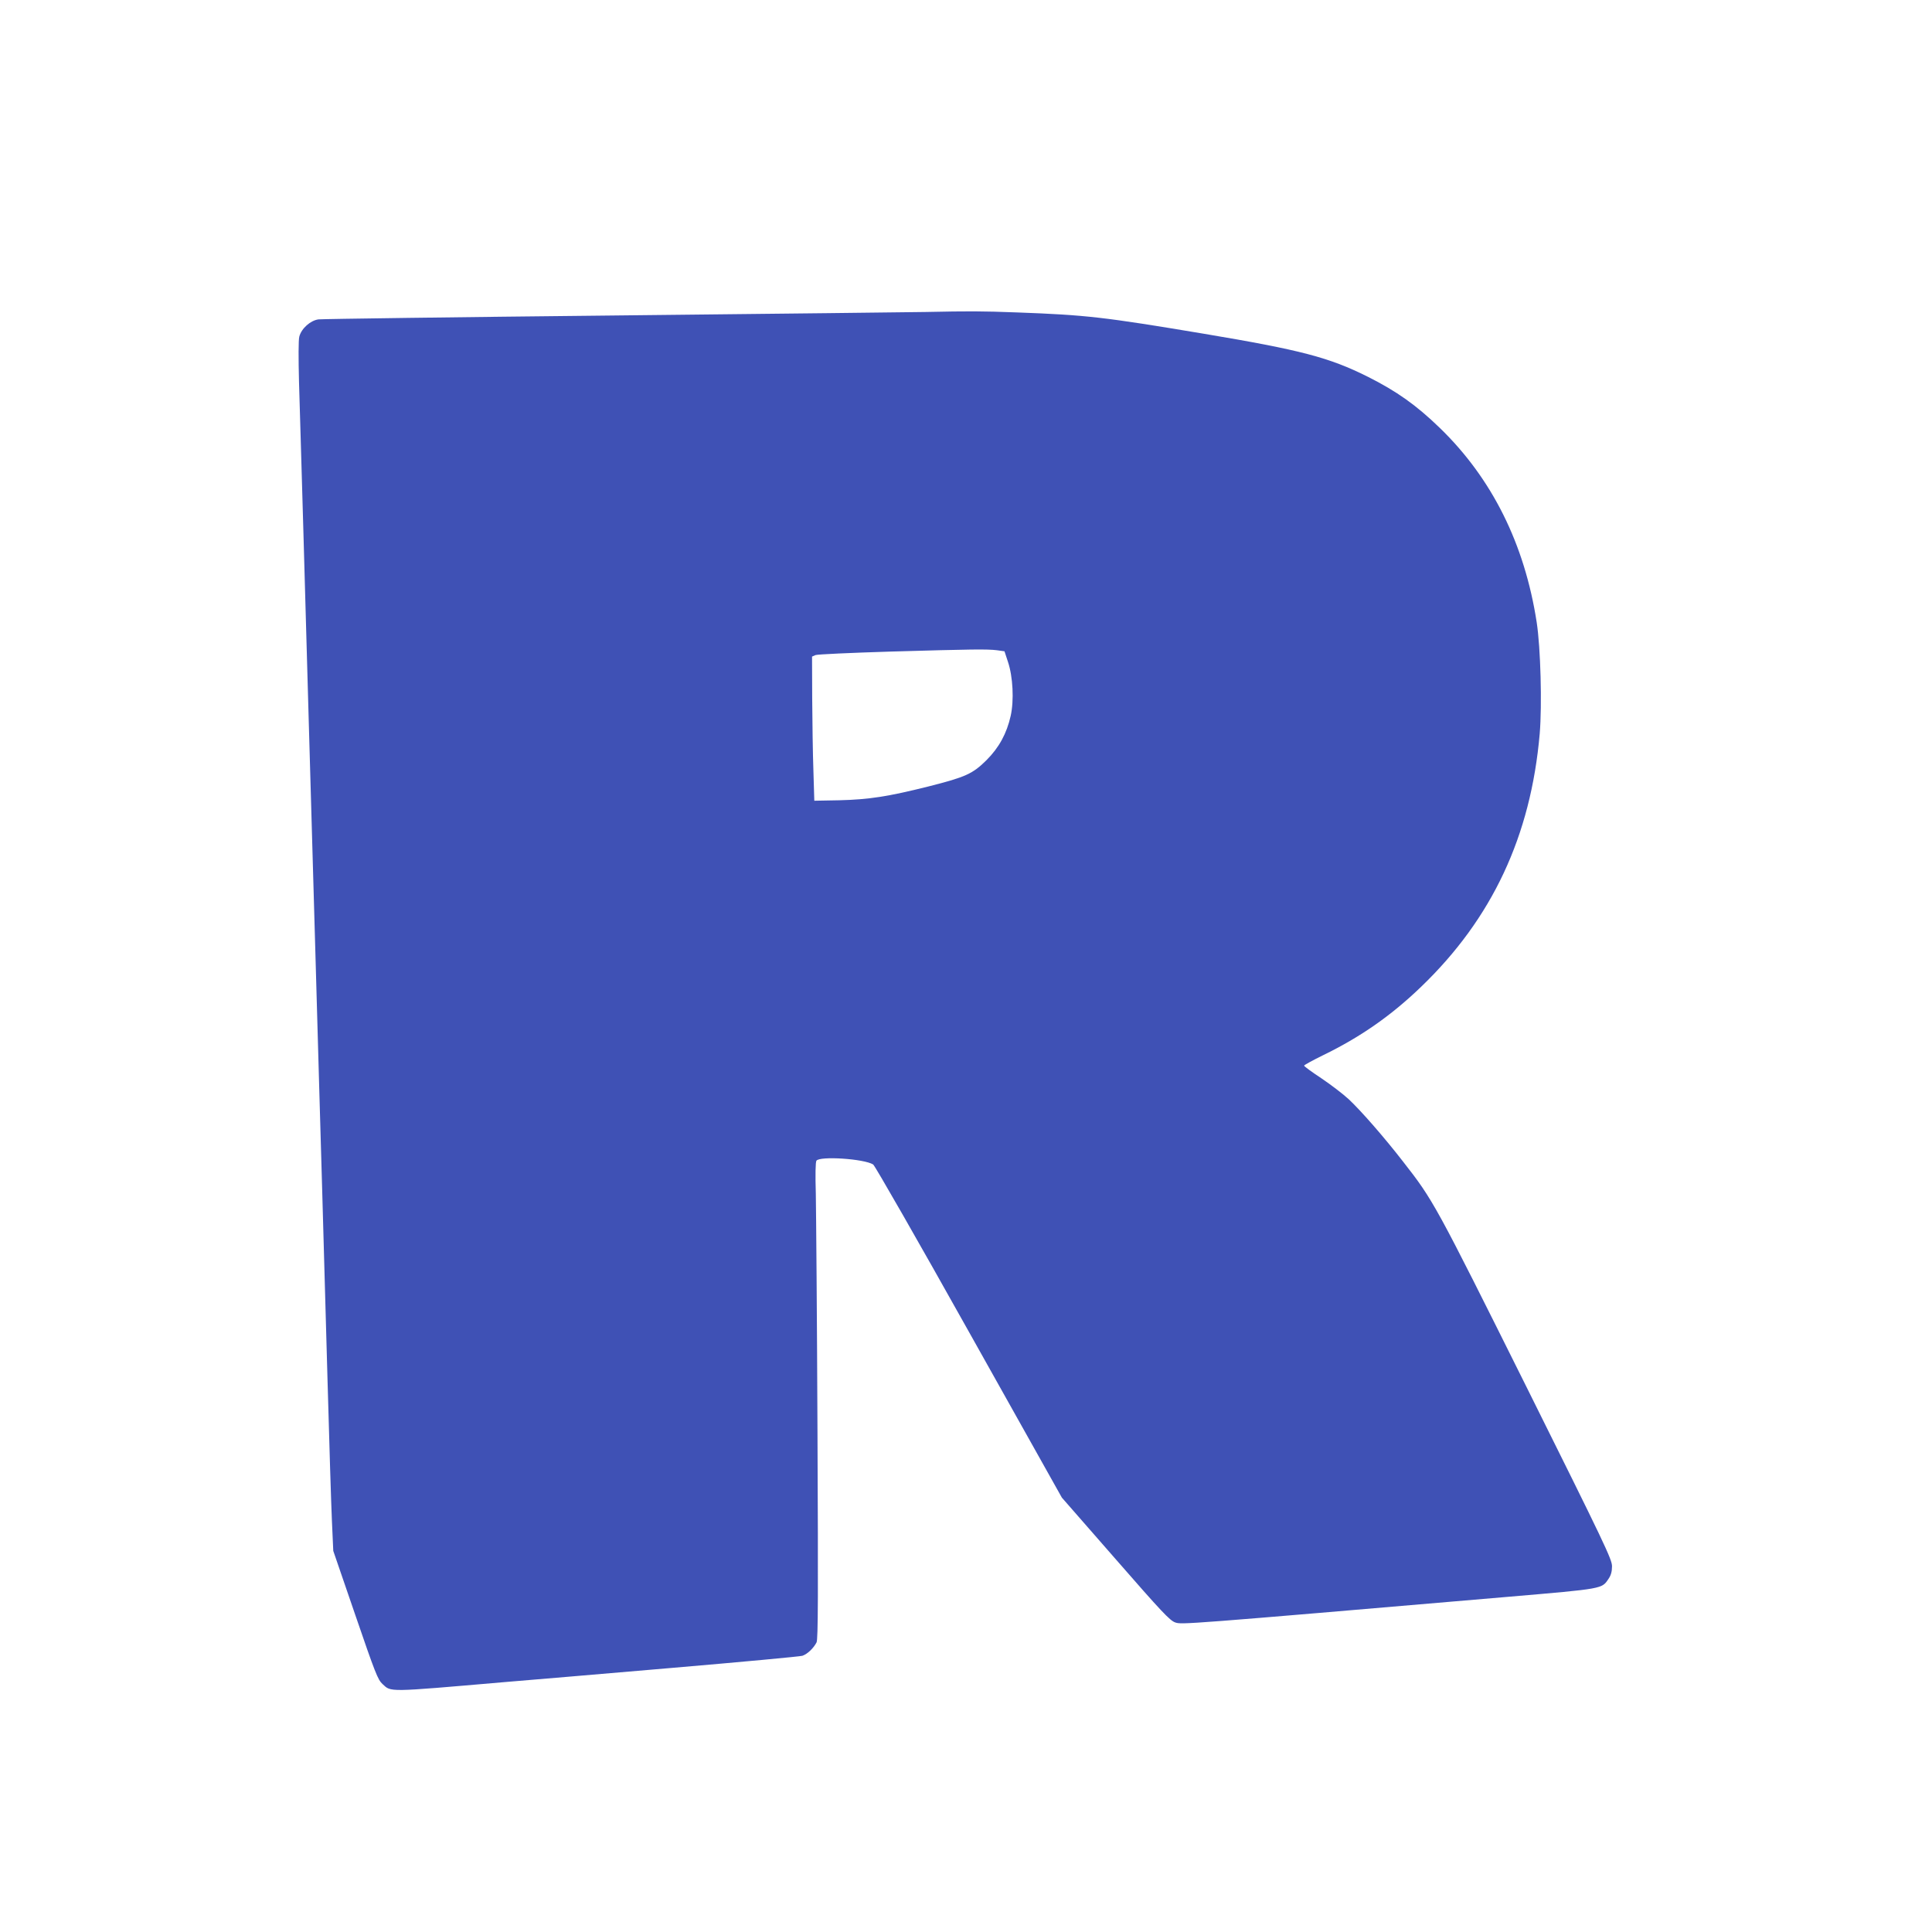 <?xml version="1.0" standalone="no"?>
<!DOCTYPE svg PUBLIC "-//W3C//DTD SVG 20010904//EN"
 "http://www.w3.org/TR/2001/REC-SVG-20010904/DTD/svg10.dtd">
<svg version="1.0" xmlns="http://www.w3.org/2000/svg"
 width="1280pt" height="1280pt" viewBox="0 0 1280 1280"
 preserveAspectRatio="xMidYMid meet">
<g transform="translate(0,1280) scale(0.1,-0.1)"
fill="#3f51b5" stroke="none">
<path d="M6130 10733 c-63 -1 -983 -12 -2045 -23 -1062 -11 -1950 -23 -1975
-26 -53 -7 -113 -60 -127 -114 -6 -21 -6 -142 -2 -300 5 -146 17 -591 29 -990
11 -399 27 -957 35 -1240 8 -283 28 -990 45 -1570 16 -580 37 -1287 45 -1570
8 -283 24 -843 35 -1245 11 -401 24 -820 29 -930 l9 -200 146 -425 c132 -385
149 -428 180 -457 59 -54 25 -55 801 12 160 13 664 56 1120 95 457 39 844 75
861 80 33 11 74 50 94 89 10 19 11 318 6 1395 -3 754 -9 1463 -11 1576 -4 130
-2 211 4 220 22 32 315 13 376 -25 11 -7 297 -506 635 -1110 l615 -1097 355
-406 c307 -352 361 -409 396 -421 43 -15 46 -15 2209 170 631 54 617 52 662
119 16 23 23 48 23 83 0 46 -46 142 -568 1191 -604 1212 -616 1234 -817 1491
-128 165 -280 338 -359 412 -39 36 -122 99 -183 140 -62 41 -113 78 -113 83 0
4 57 35 126 69 245 119 450 261 650 454 470 452 726 998 785 1676 16 191 6
569 -20 738 -80 519 -296 953 -642 1288 -157 152 -286 243 -477 339 -256 128
-443 177 -1087 285 -664 111 -777 124 -1235 141 -239 9 -319 9 -610 3z m475
-2241 l50 -7 23 -70 c33 -98 41 -255 18 -358 -26 -116 -77 -210 -160 -293 -92
-91 -138 -112 -383 -174 -271 -68 -396 -87 -593 -92 l-165 -3 -6 200 c-4 110
-7 325 -8 478 l-1 277 23 10 c12 5 234 15 492 23 553 16 643 17 710 9z"/>
</g>
</svg>
